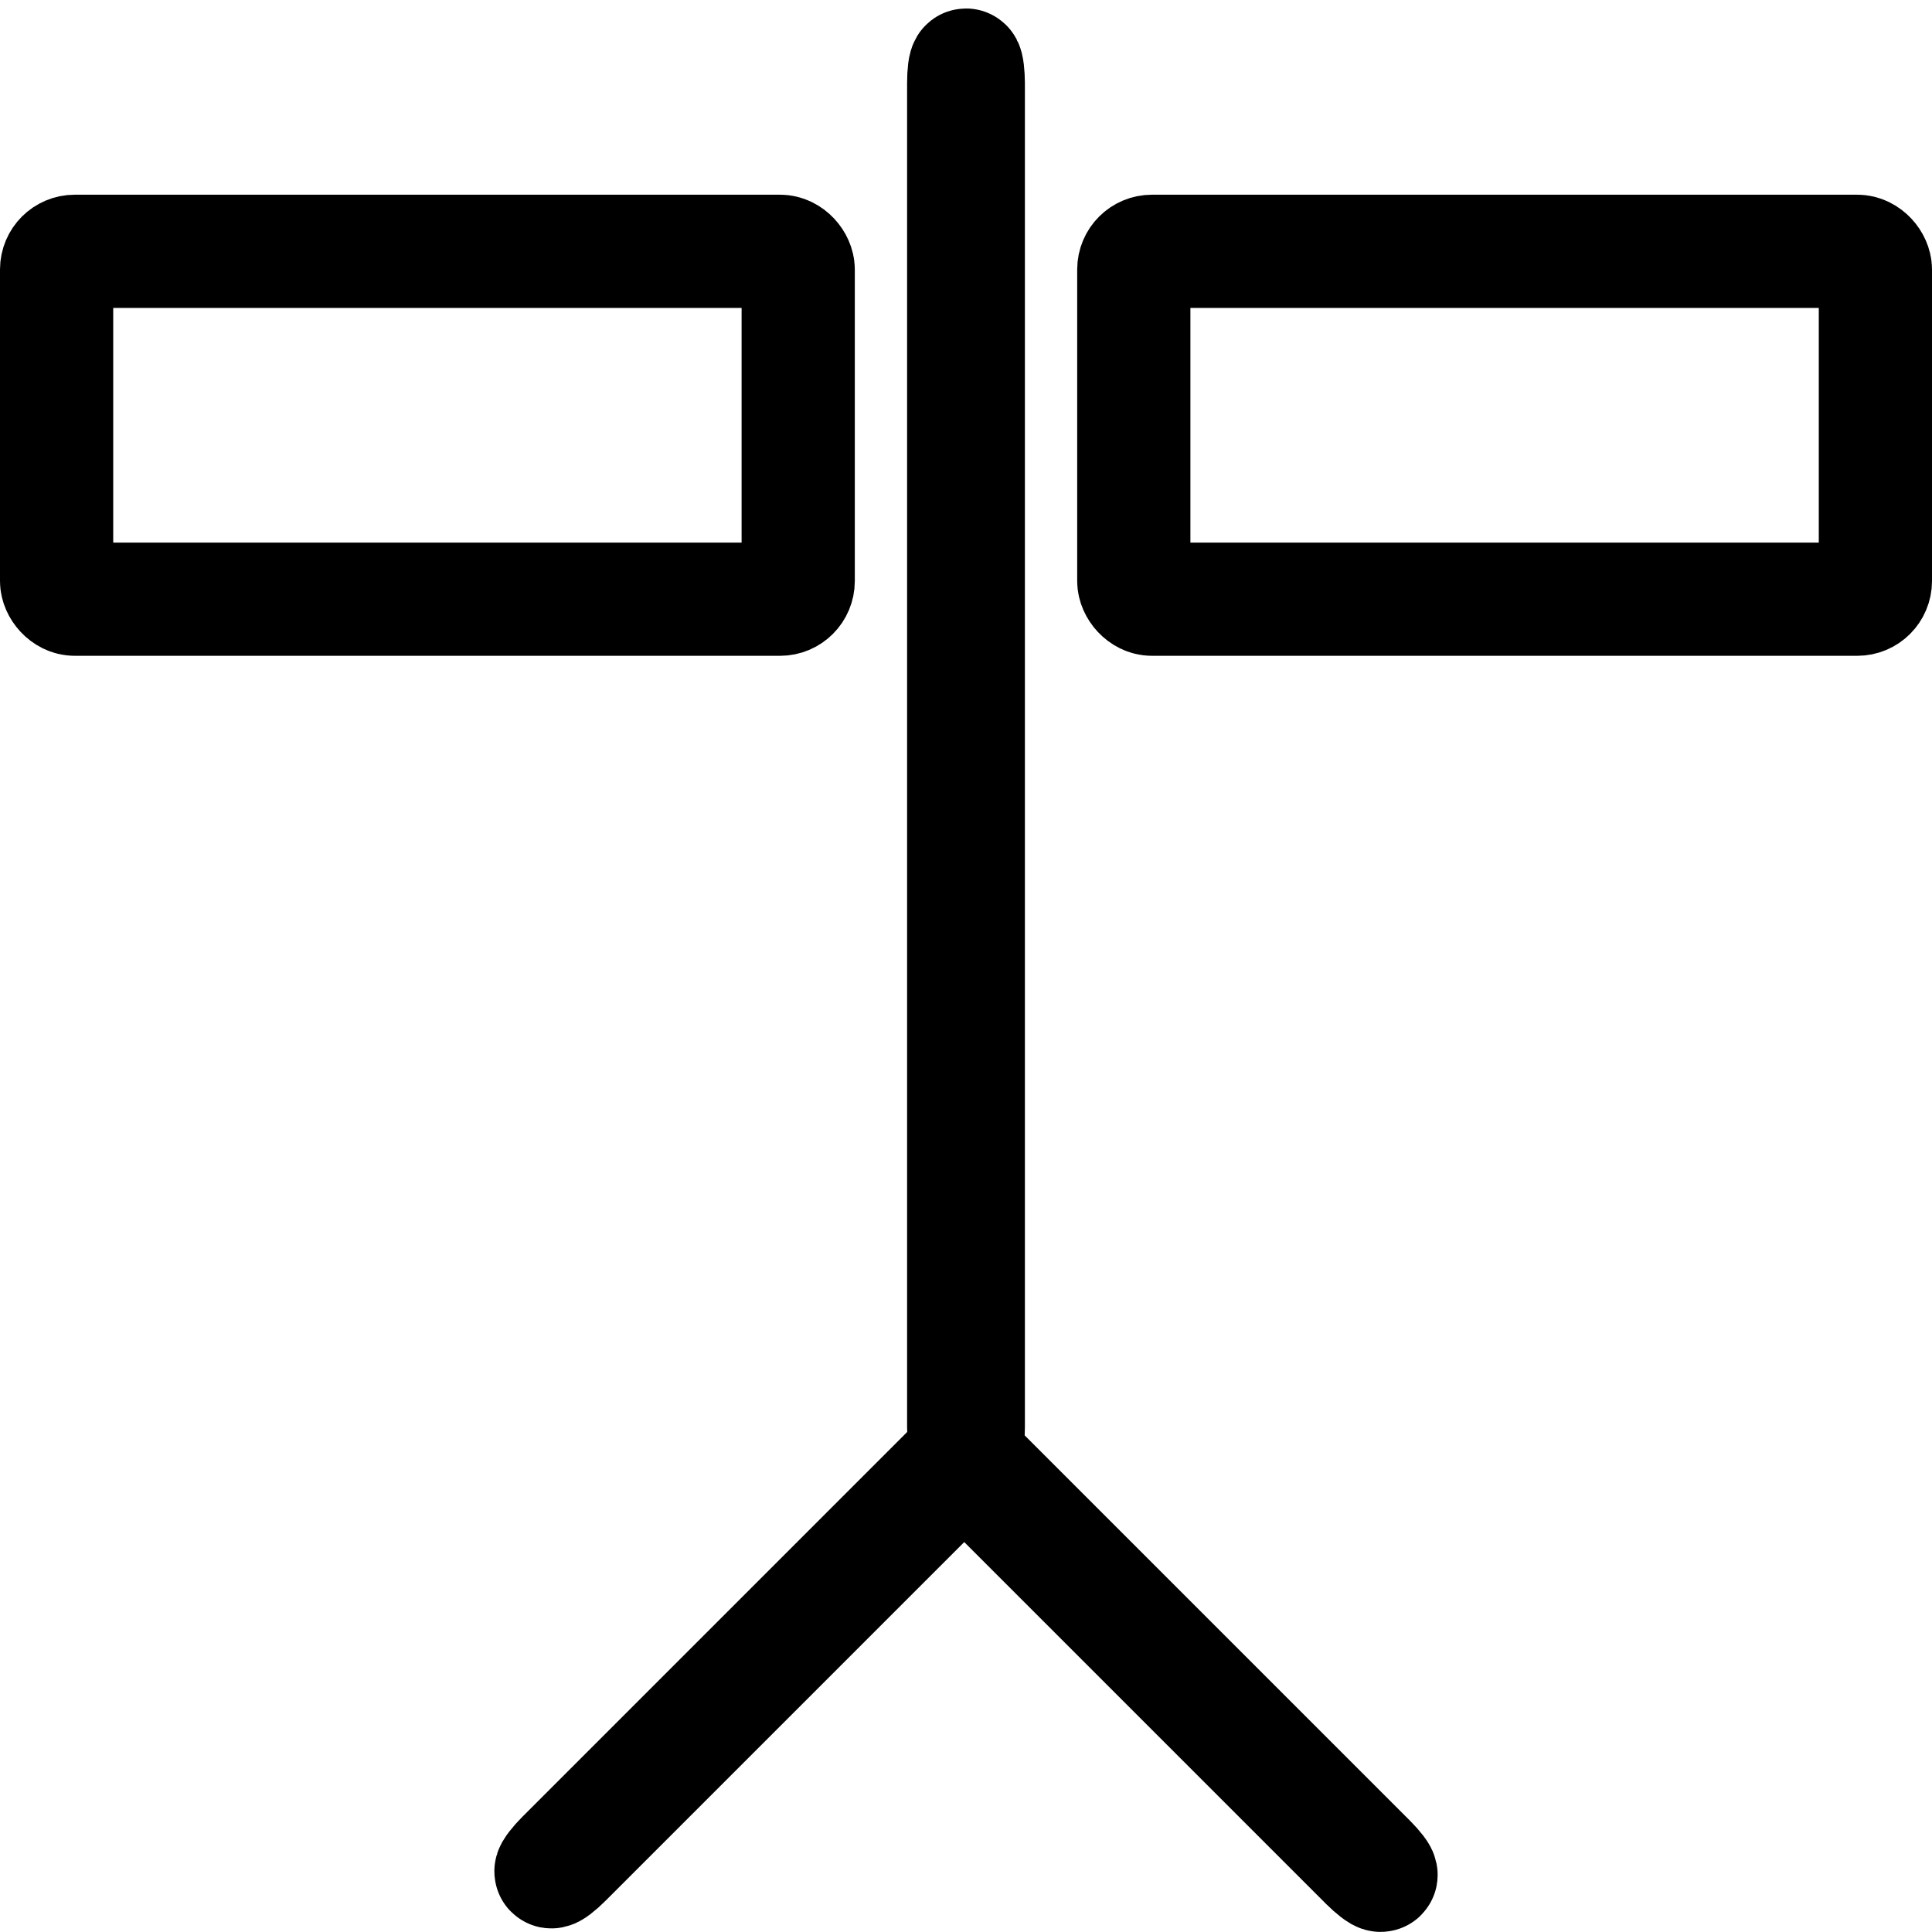 <svg xmlns="http://www.w3.org/2000/svg" width="512" height="512" viewBox="0 0 135.467 135.467"><rect width="51.999" height="24.394" x="3.969" y="17.621" rx="1.273" ry="1.273" style="fill:none;stroke:#000;stroke-width:7.938;stroke-miterlimit:4;stroke-dasharray:none;stroke-opacity:1"/><rect width=".322" height="96.781" x="67.572" y="4.564" rx="1.273" ry="1.273" style="fill:none;stroke:#000;stroke-width:7.938;stroke-miterlimit:4;stroke-dasharray:none;stroke-opacity:1"/><g transform="rotate(135 53.07 118.084)"><rect width=".349" height="41.146" x="31.43" y="77.667" rx="1.273" ry="1.273" style="fill:none;stroke:#000;stroke-width:7.938;stroke-miterlimit:4;stroke-dasharray:none;stroke-opacity:1"/><rect width=".349" height="41.146" x="118.813" y="-72.576" rx="1.273" ry="1.273" style="fill:none;stroke:#000;stroke-width:7.938;stroke-miterlimit:4;stroke-dasharray:none;stroke-opacity:1" transform="rotate(90)"/></g><rect width="51.999" height="24.394" x="79.499" y="17.621" rx="1.273" ry="1.273" style="fill:none;stroke:#000;stroke-width:7.938;stroke-miterlimit:4;stroke-dasharray:none;stroke-opacity:1"/></svg>